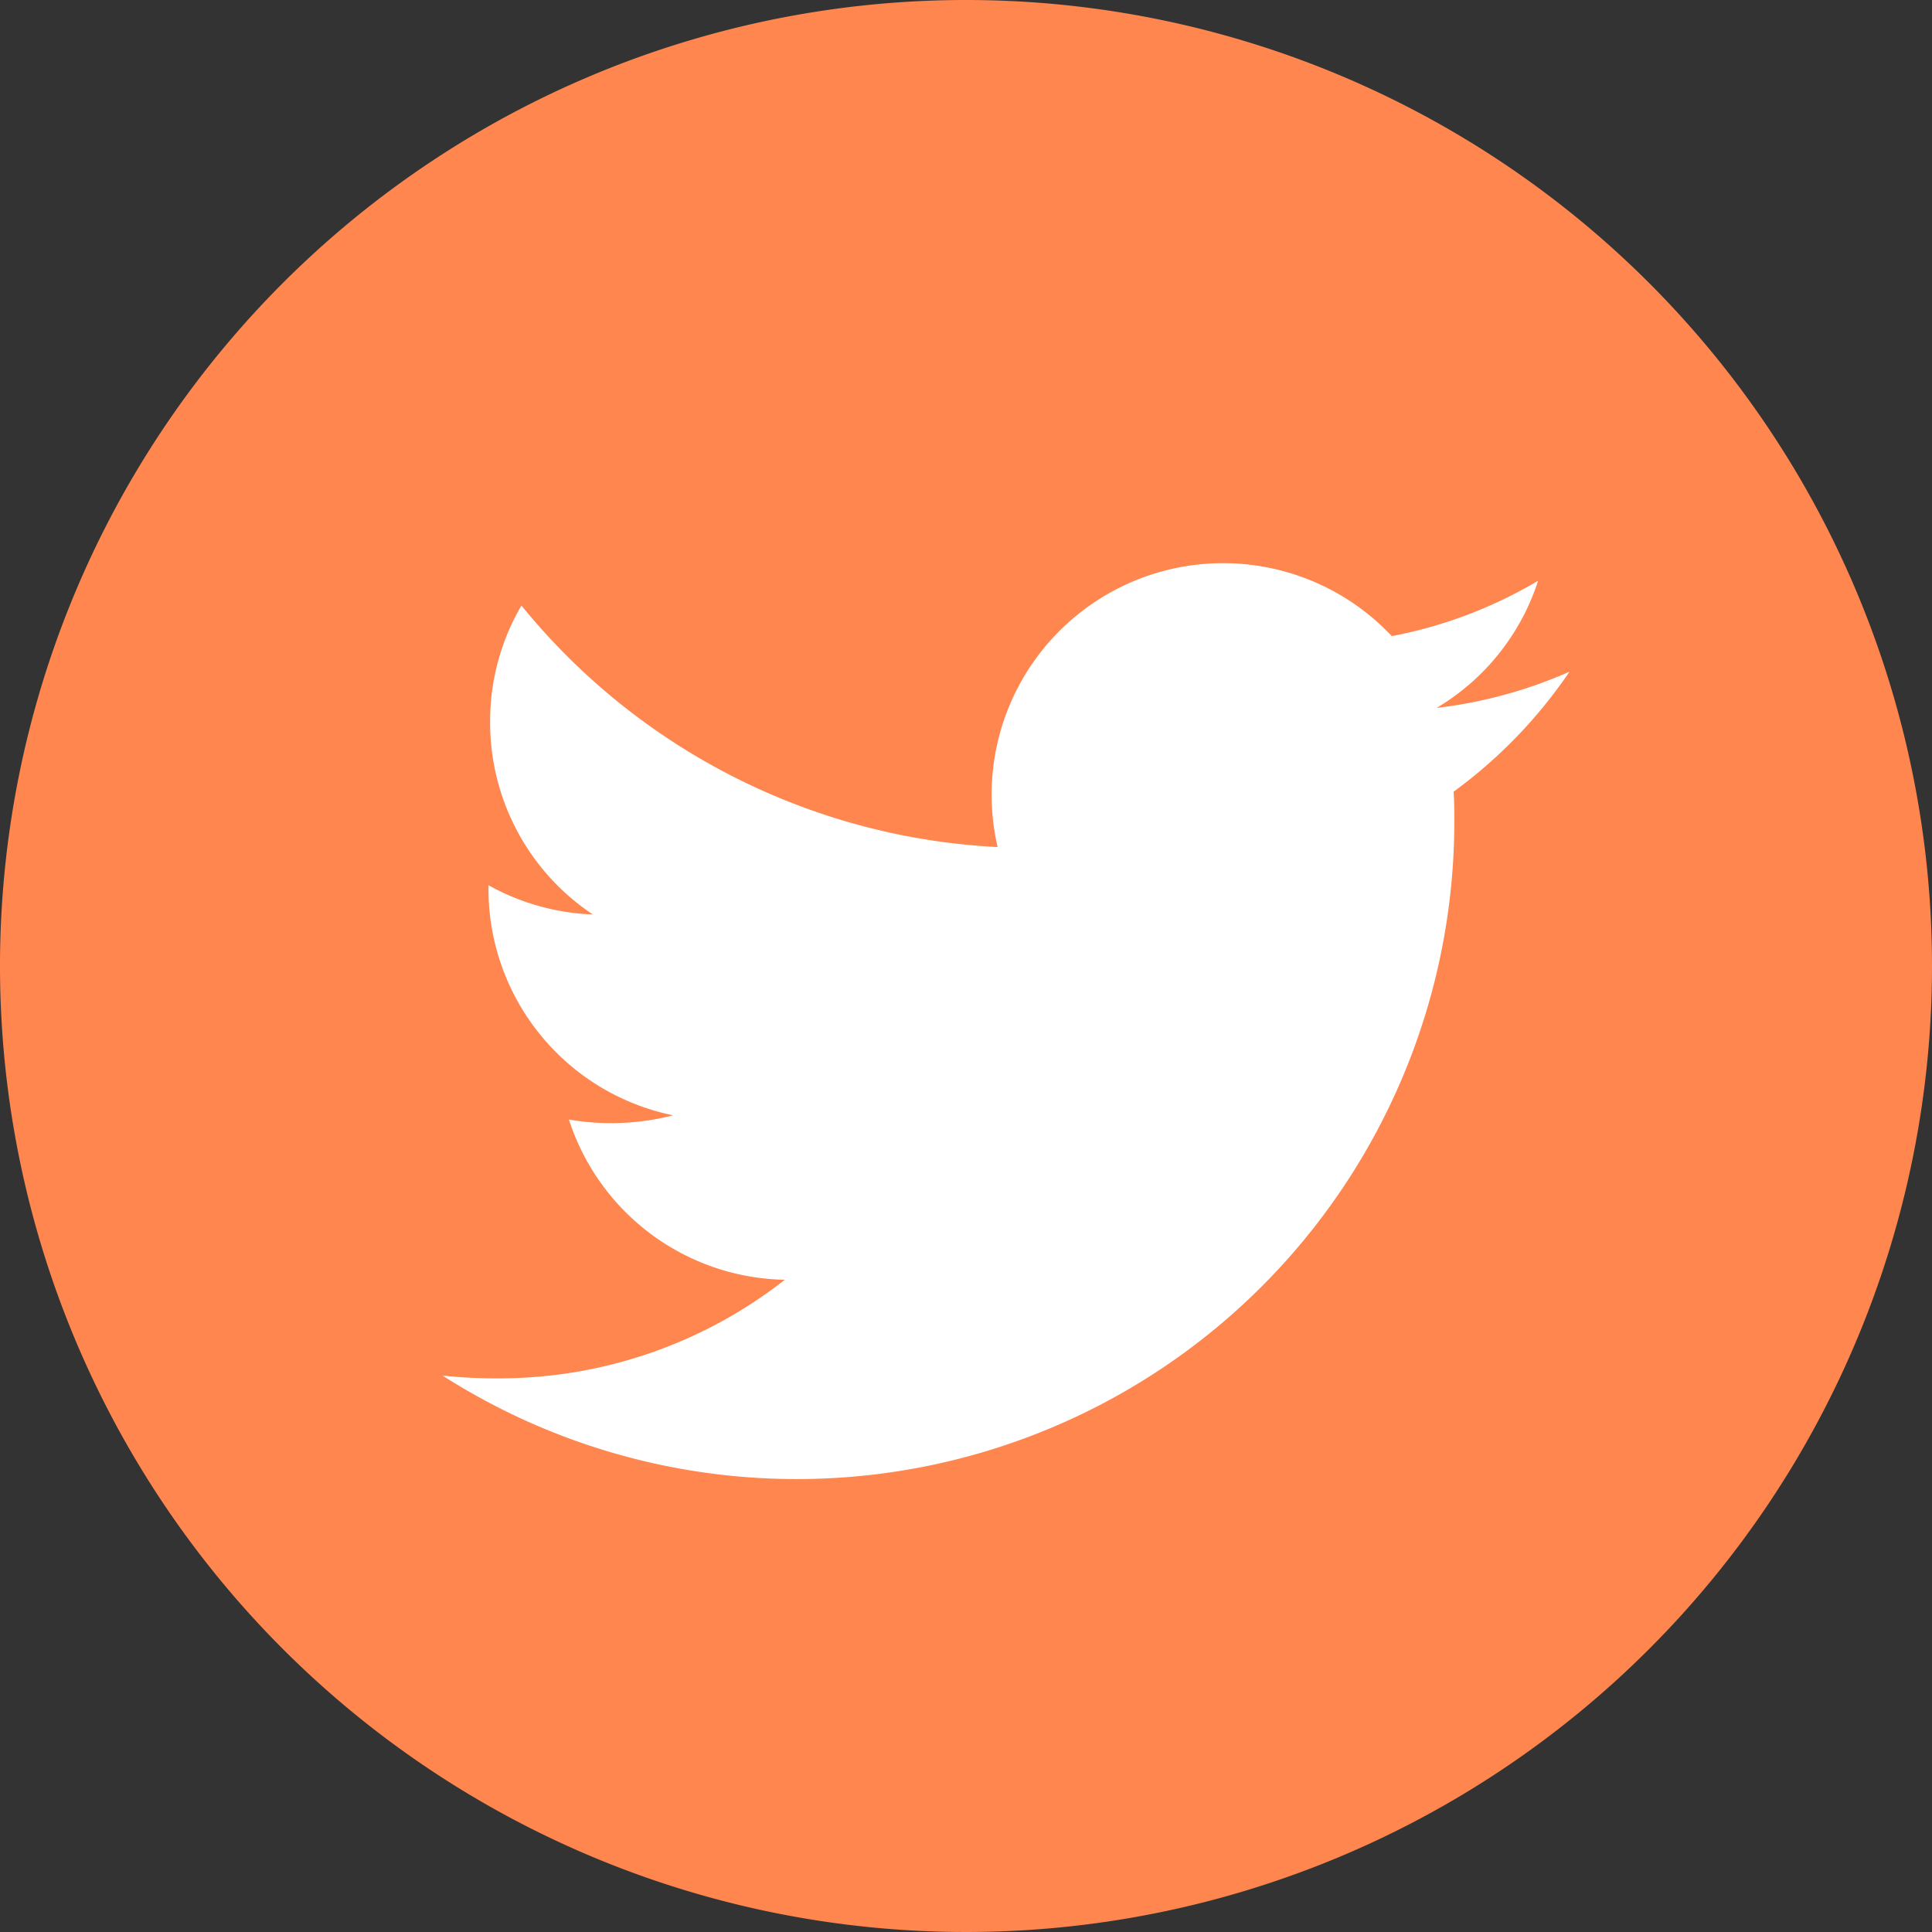 <svg xmlns="http://www.w3.org/2000/svg" width="32" height="32" viewBox="0 0 32 32">
  <rect x="0" y="0" width="32" height="32" fill="#333333" stroke="none"/>
  <g id="Icon-SM-Twitter" transform="translate(0)">
    <path id="Path_34" data-name="Path 34" d="M278.746,16a16,16,0,1,1-16-16,16,16,0,0,1,16,16" transform="translate(-246.746 0)" fill="#ff864f"/>
    <path id="Path_1295" data-name="Path 1295" d="M23.6,15.851c.012.163.012.333.012.5a10.892,10.892,0,0,1-16.759,9.17,8.06,8.06,0,0,0,.922.047,7.67,7.67,0,0,0,4.748-1.633,3.831,3.831,0,0,1-3.576-2.654,4.123,4.123,0,0,0,1.727-.07A3.826,3.826,0,0,1,7.615,17.45V17.4a3.823,3.823,0,0,0,1.727.484,3.818,3.818,0,0,1-1.7-3.185,3.778,3.778,0,0,1,.519-1.931,10.863,10.863,0,0,0,7.887,4,3.834,3.834,0,0,1,6.528-3.494A7.5,7.5,0,0,0,25,12.357a3.816,3.816,0,0,1-1.68,2.106,7.613,7.613,0,0,0,2.2-.6A8.053,8.053,0,0,1,23.6,15.851Z" transform="translate(0.476 -2.738)" fill="#fff"/>
  </g>
</svg>
